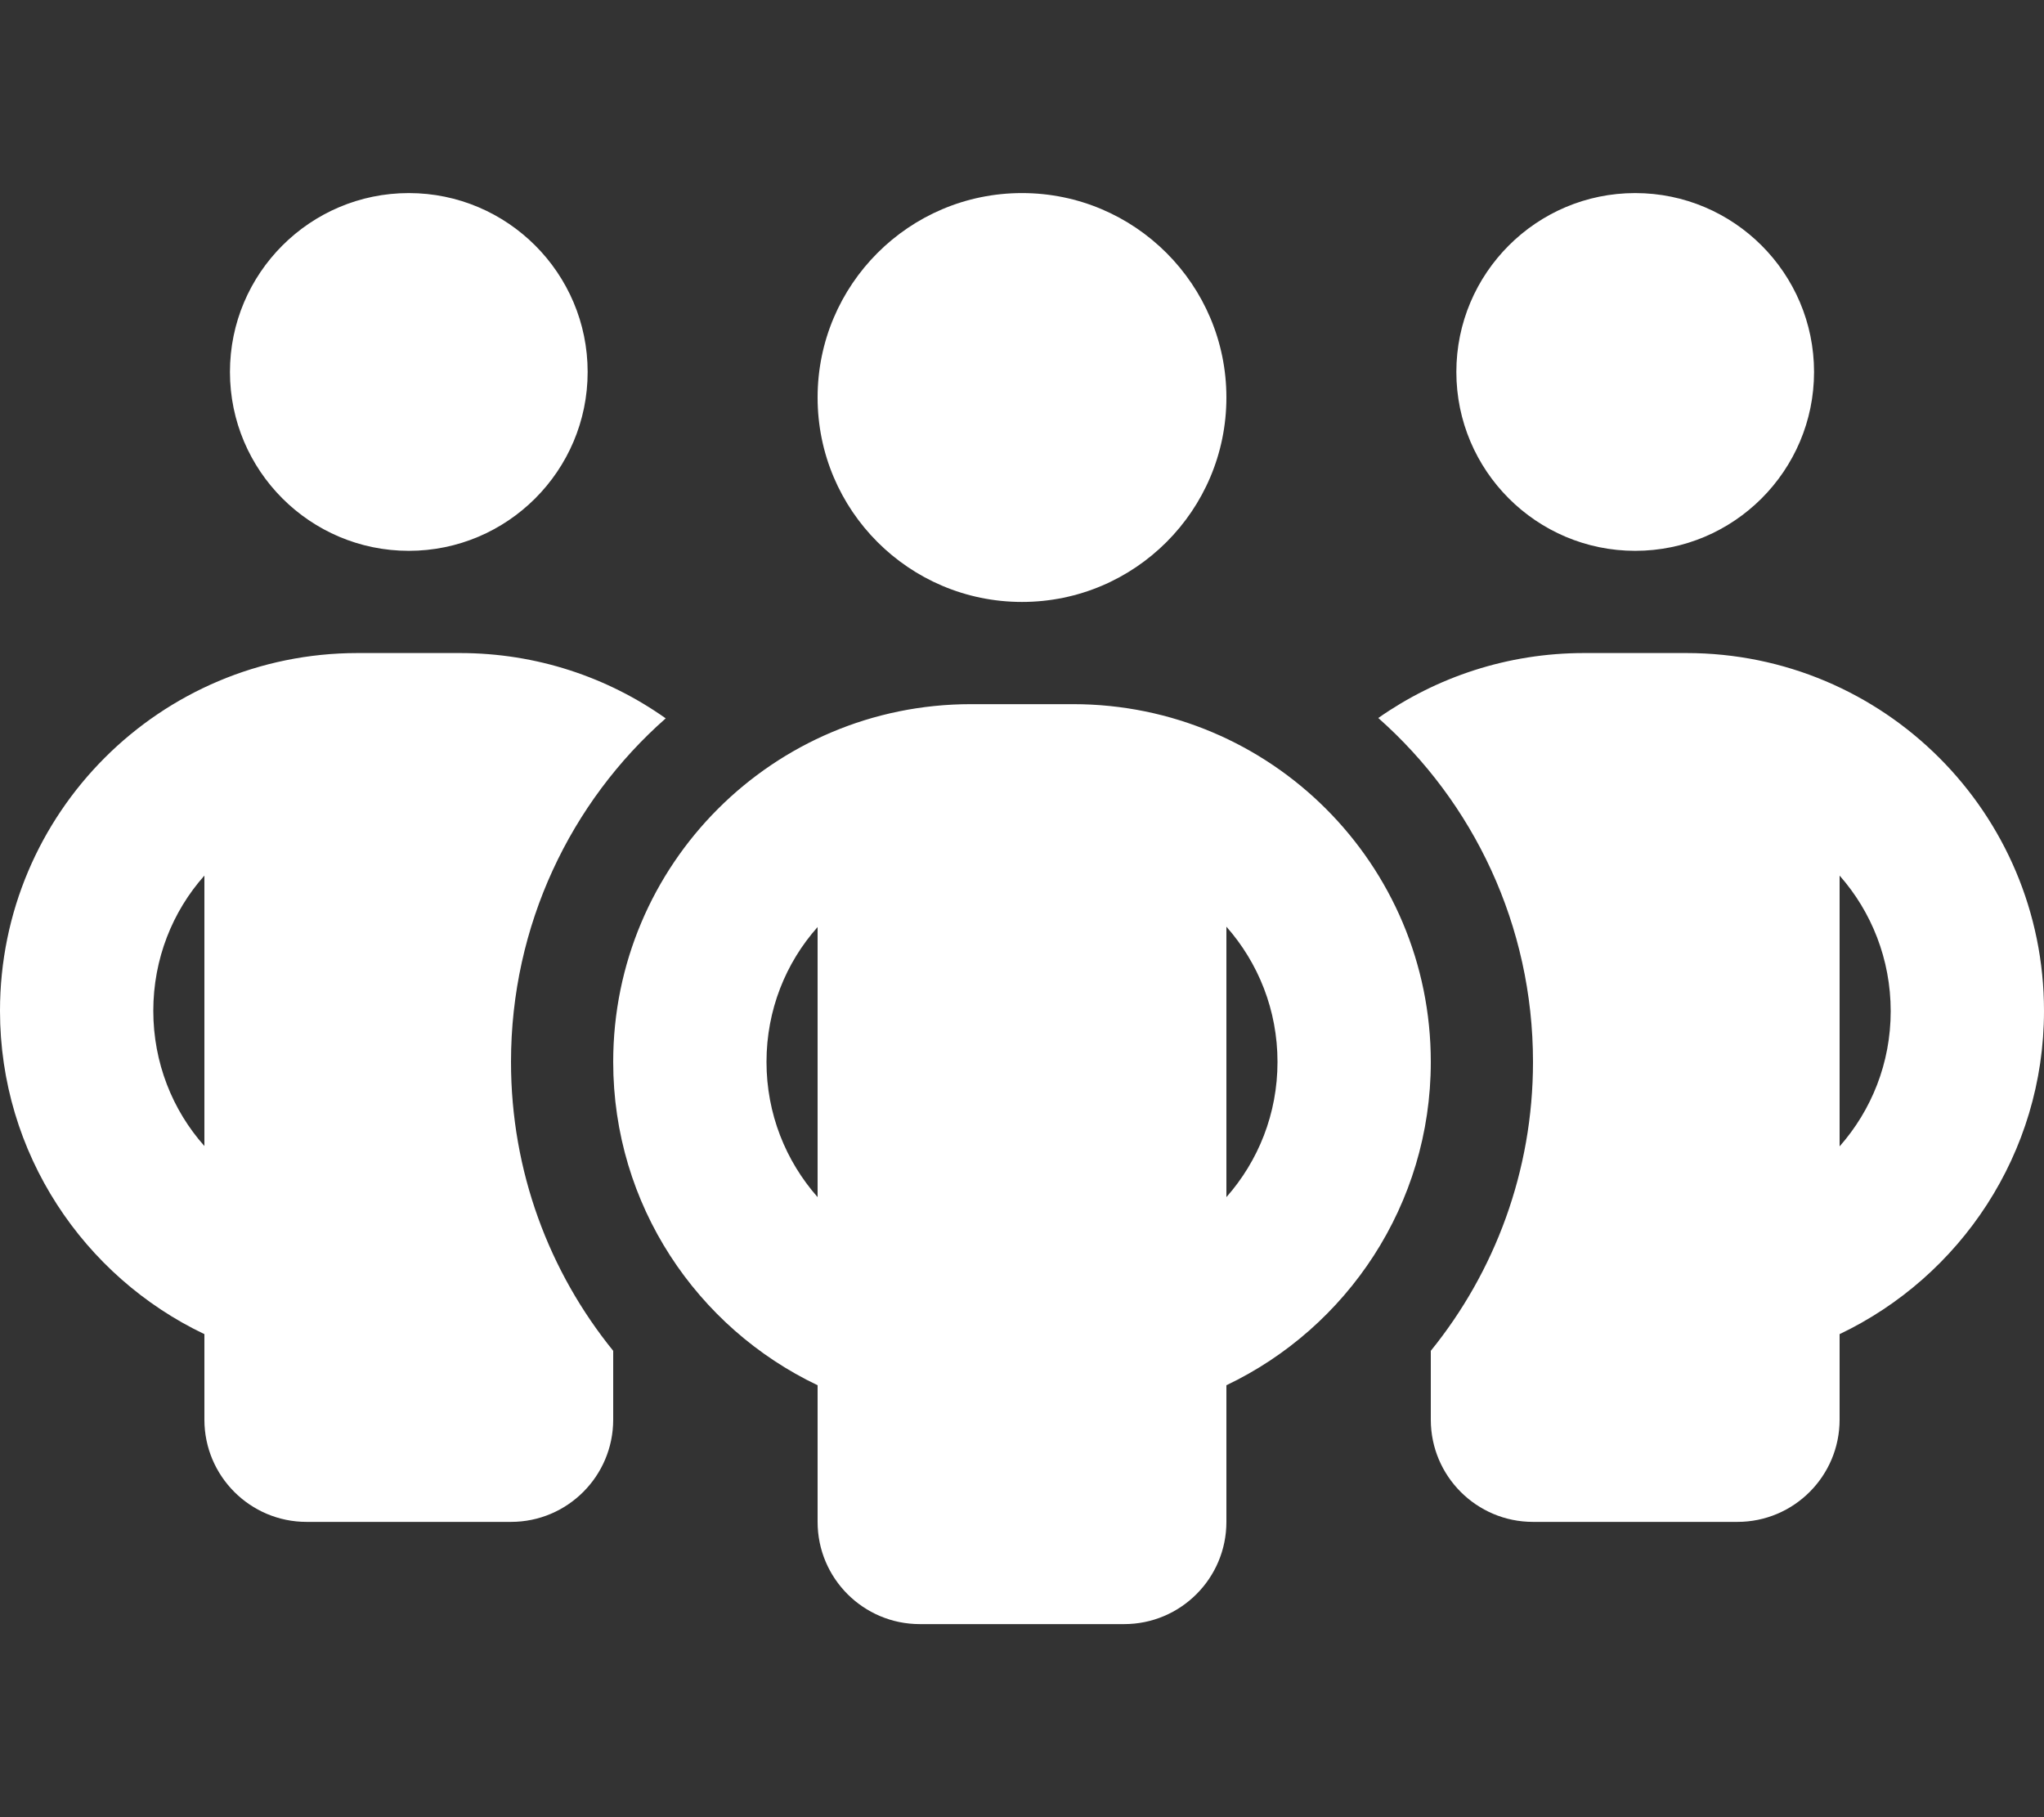 <?xml version="1.0" encoding="utf-8"?>
<!-- Generator: Adobe Illustrator 22.0.1, SVG Export Plug-In . SVG Version: 6.00 Build 0)  -->
<svg version="1.1" id="Layer_1" xmlns="http://www.w3.org/2000/svg" xmlns:xlink="http://www.w3.org/1999/xlink" x="0px" y="0px"
	 viewBox="0 0 576 512" style="enable-background:new 0 0 576 512;" xml:space="preserve">
<rect x="0" y="0" width="576" height="512" fill="#333333" stroke="none"/>
<style type="text/css">
	.st0{fill:#FFFFFF;}
</style>
<path class="st0" d="M165.6,104.8c0,27.8-22.6,50.4-50.4,50.4s-50.4-22.6-50.4-50.4s22.6-50.4,50.4-50.4S165.6,77,165.6,104.8z
	 M57.6,246.7c-9,10.1-14.4,23.5-14.4,38.1c0,14.6,5.4,28,14.4,38.1V246.7z M187.6,202.4C160.8,226,144,260.7,144,299.2
	c0,30.9,10.8,59.2,28.8,81.4V400c0,15.9-12.9,28.8-28.8,28.8H86.4c-15.9,0-28.8-12.9-28.8-28.8v-24.1C23.6,359.7,0,325,0,284.8
	C0,229.1,45.1,184,100.8,184h28.8C151.2,184,171.2,190.8,187.6,202.4L187.6,202.4z M403.2,400v-19.4c18-22.2,28.8-50.6,28.8-81.4
	c0-38.5-16.8-73.2-43.6-96.9c16.4-11.5,36.4-18.3,58-18.3h28.8c55.7,0,100.8,45.1,100.8,100.8c0,40.2-23.6,74.9-57.6,91.1V400
	c0,15.9-12.9,28.8-28.8,28.8H432C416.1,428.8,403.2,415.9,403.2,400z M511.2,104.8c0,27.8-22.6,50.4-50.4,50.4
	c-27.8,0-50.4-22.6-50.4-50.4s22.6-50.4,50.4-50.4C488.6,54.4,511.2,77,511.2,104.8z M518.4,246.7V323c9-10.2,14.4-23.5,14.4-38.1
	S527.4,256.9,518.4,246.7L518.4,246.7z M288,169.6c-31.8,0-57.6-25.8-57.6-57.6s25.8-57.6,57.6-57.6s57.6,25.8,57.6,57.6
	S319.8,169.6,288,169.6z M216,299.2c0,14.6,5.4,27.9,14.4,38.1v-76.1C221.4,271.3,216,284.6,216,299.2z M345.6,261.1v76.2
	c9-10.2,14.4-23.5,14.4-38.1S354.6,271.3,345.6,261.1L345.6,261.1z M403.2,299.2c0,40.2-23.6,74.9-57.6,91.1v38.5
	c0,15.9-12.9,28.8-28.8,28.8h-57.6c-15.9,0-28.8-12.9-28.8-28.8v-38.5c-34-16.2-57.6-50.8-57.6-91.1c0-55.7,45.1-100.8,100.8-100.8
	h28.8C358.1,198.4,403.2,243.5,403.2,299.2z"/>
</svg>
